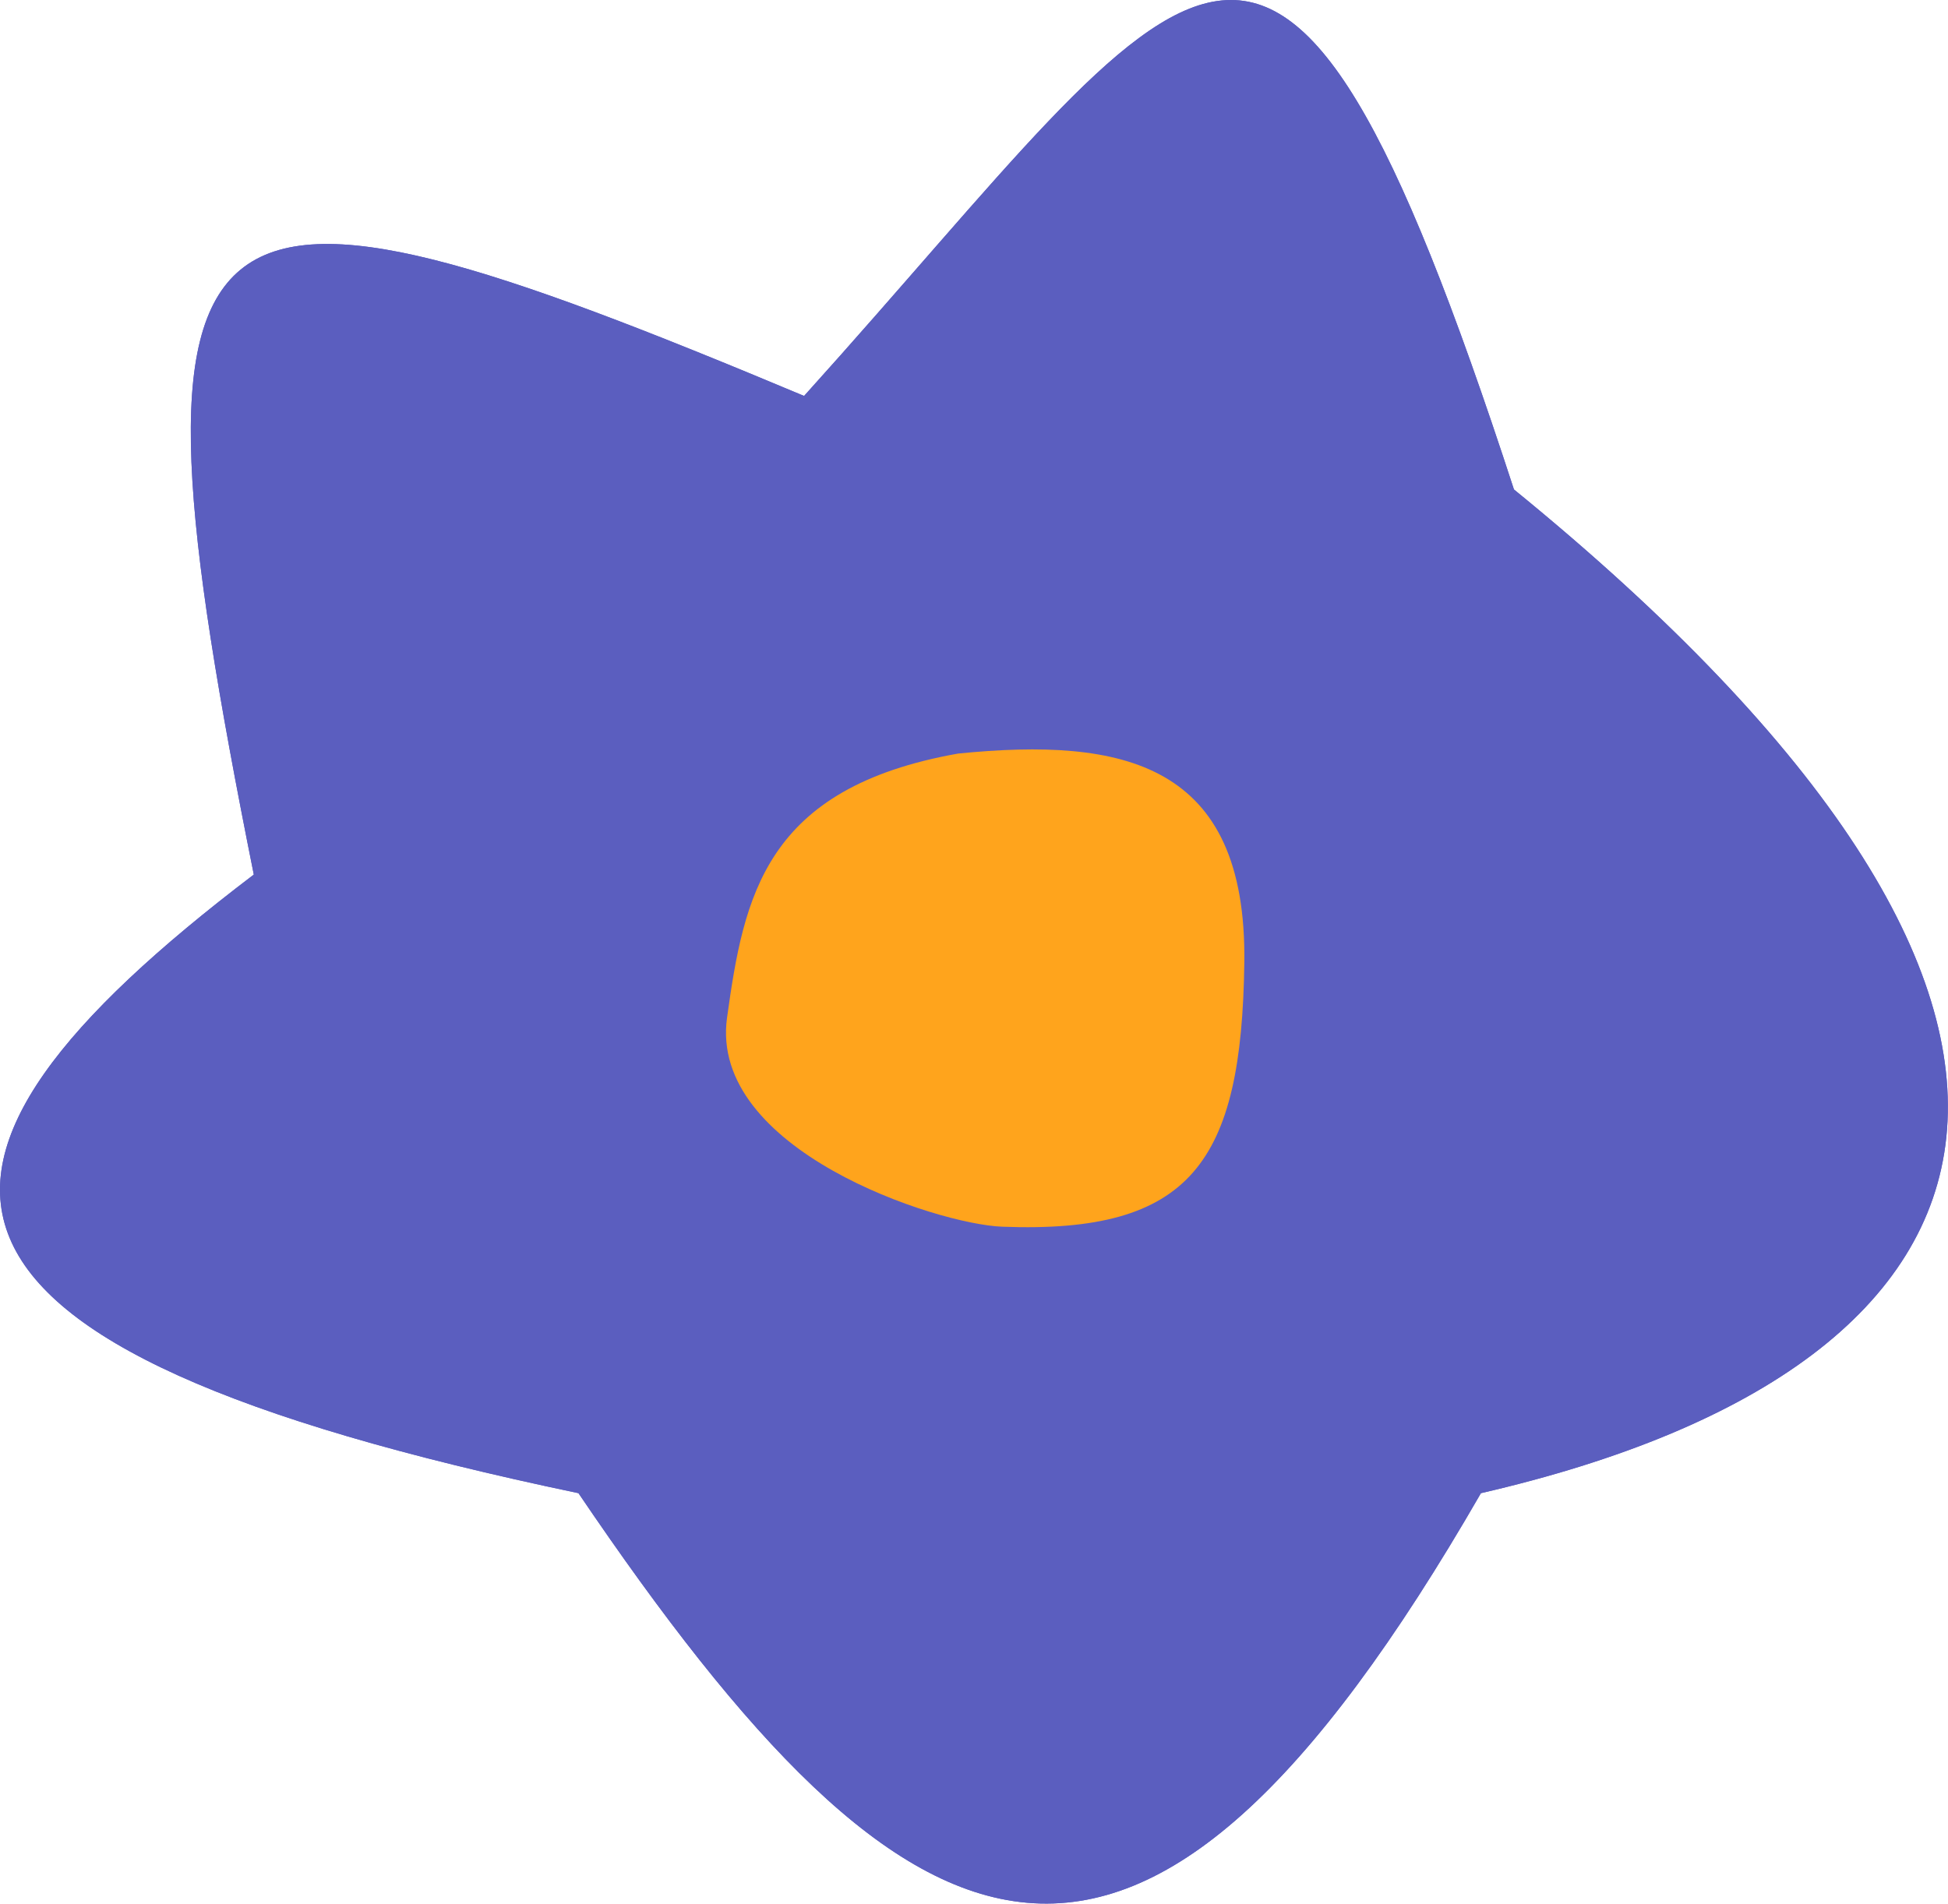 <svg width="177" height="173" viewBox="0 0 177 173" fill="none" xmlns="http://www.w3.org/2000/svg">
<path fill-rule="evenodd" clip-rule="evenodd" d="M23.061 79.483C10.066 14.711 16.198 12.143 73.061 35.983C109.036 -3.889 115.67 -22.688 137.561 44.483C195.372 91.592 185.513 123.962 134.561 135.699C103.361 189.85 83.105 180.808 52.561 135.699C-11.101 122.366 -11.763 105.931 23.061 79.483Z" fill="#5B5EBF"/>
<path d="M91.061 111.483C108.216 112.141 112.824 105.653 113.062 87.483C113.299 69.313 102.061 66.983 87.062 68.483C69.47 71.601 67.597 81.456 66.061 92.483C64.39 104.483 85.061 111.253 91.061 111.483Z" fill="#FFA41C"/>
<path fill-rule="evenodd" clip-rule="evenodd" d="M23.061 79.483C10.066 14.711 16.198 12.143 73.061 35.983C109.036 -3.889 115.67 -22.688 137.561 44.483C195.372 91.592 185.513 123.962 134.561 135.699C103.361 189.85 83.105 180.808 52.561 135.699C-11.101 122.366 -11.763 105.931 23.061 79.483Z" fill="#5B5EBF"/>
<path d="M91.061 111.483C108.216 112.141 112.824 105.653 113.062 87.483C113.299 69.313 102.061 66.983 87.062 68.483C69.47 71.601 67.597 81.456 66.061 92.483C64.39 104.483 85.061 111.253 91.061 111.483Z" fill="#FFA41C"/>
</svg>
